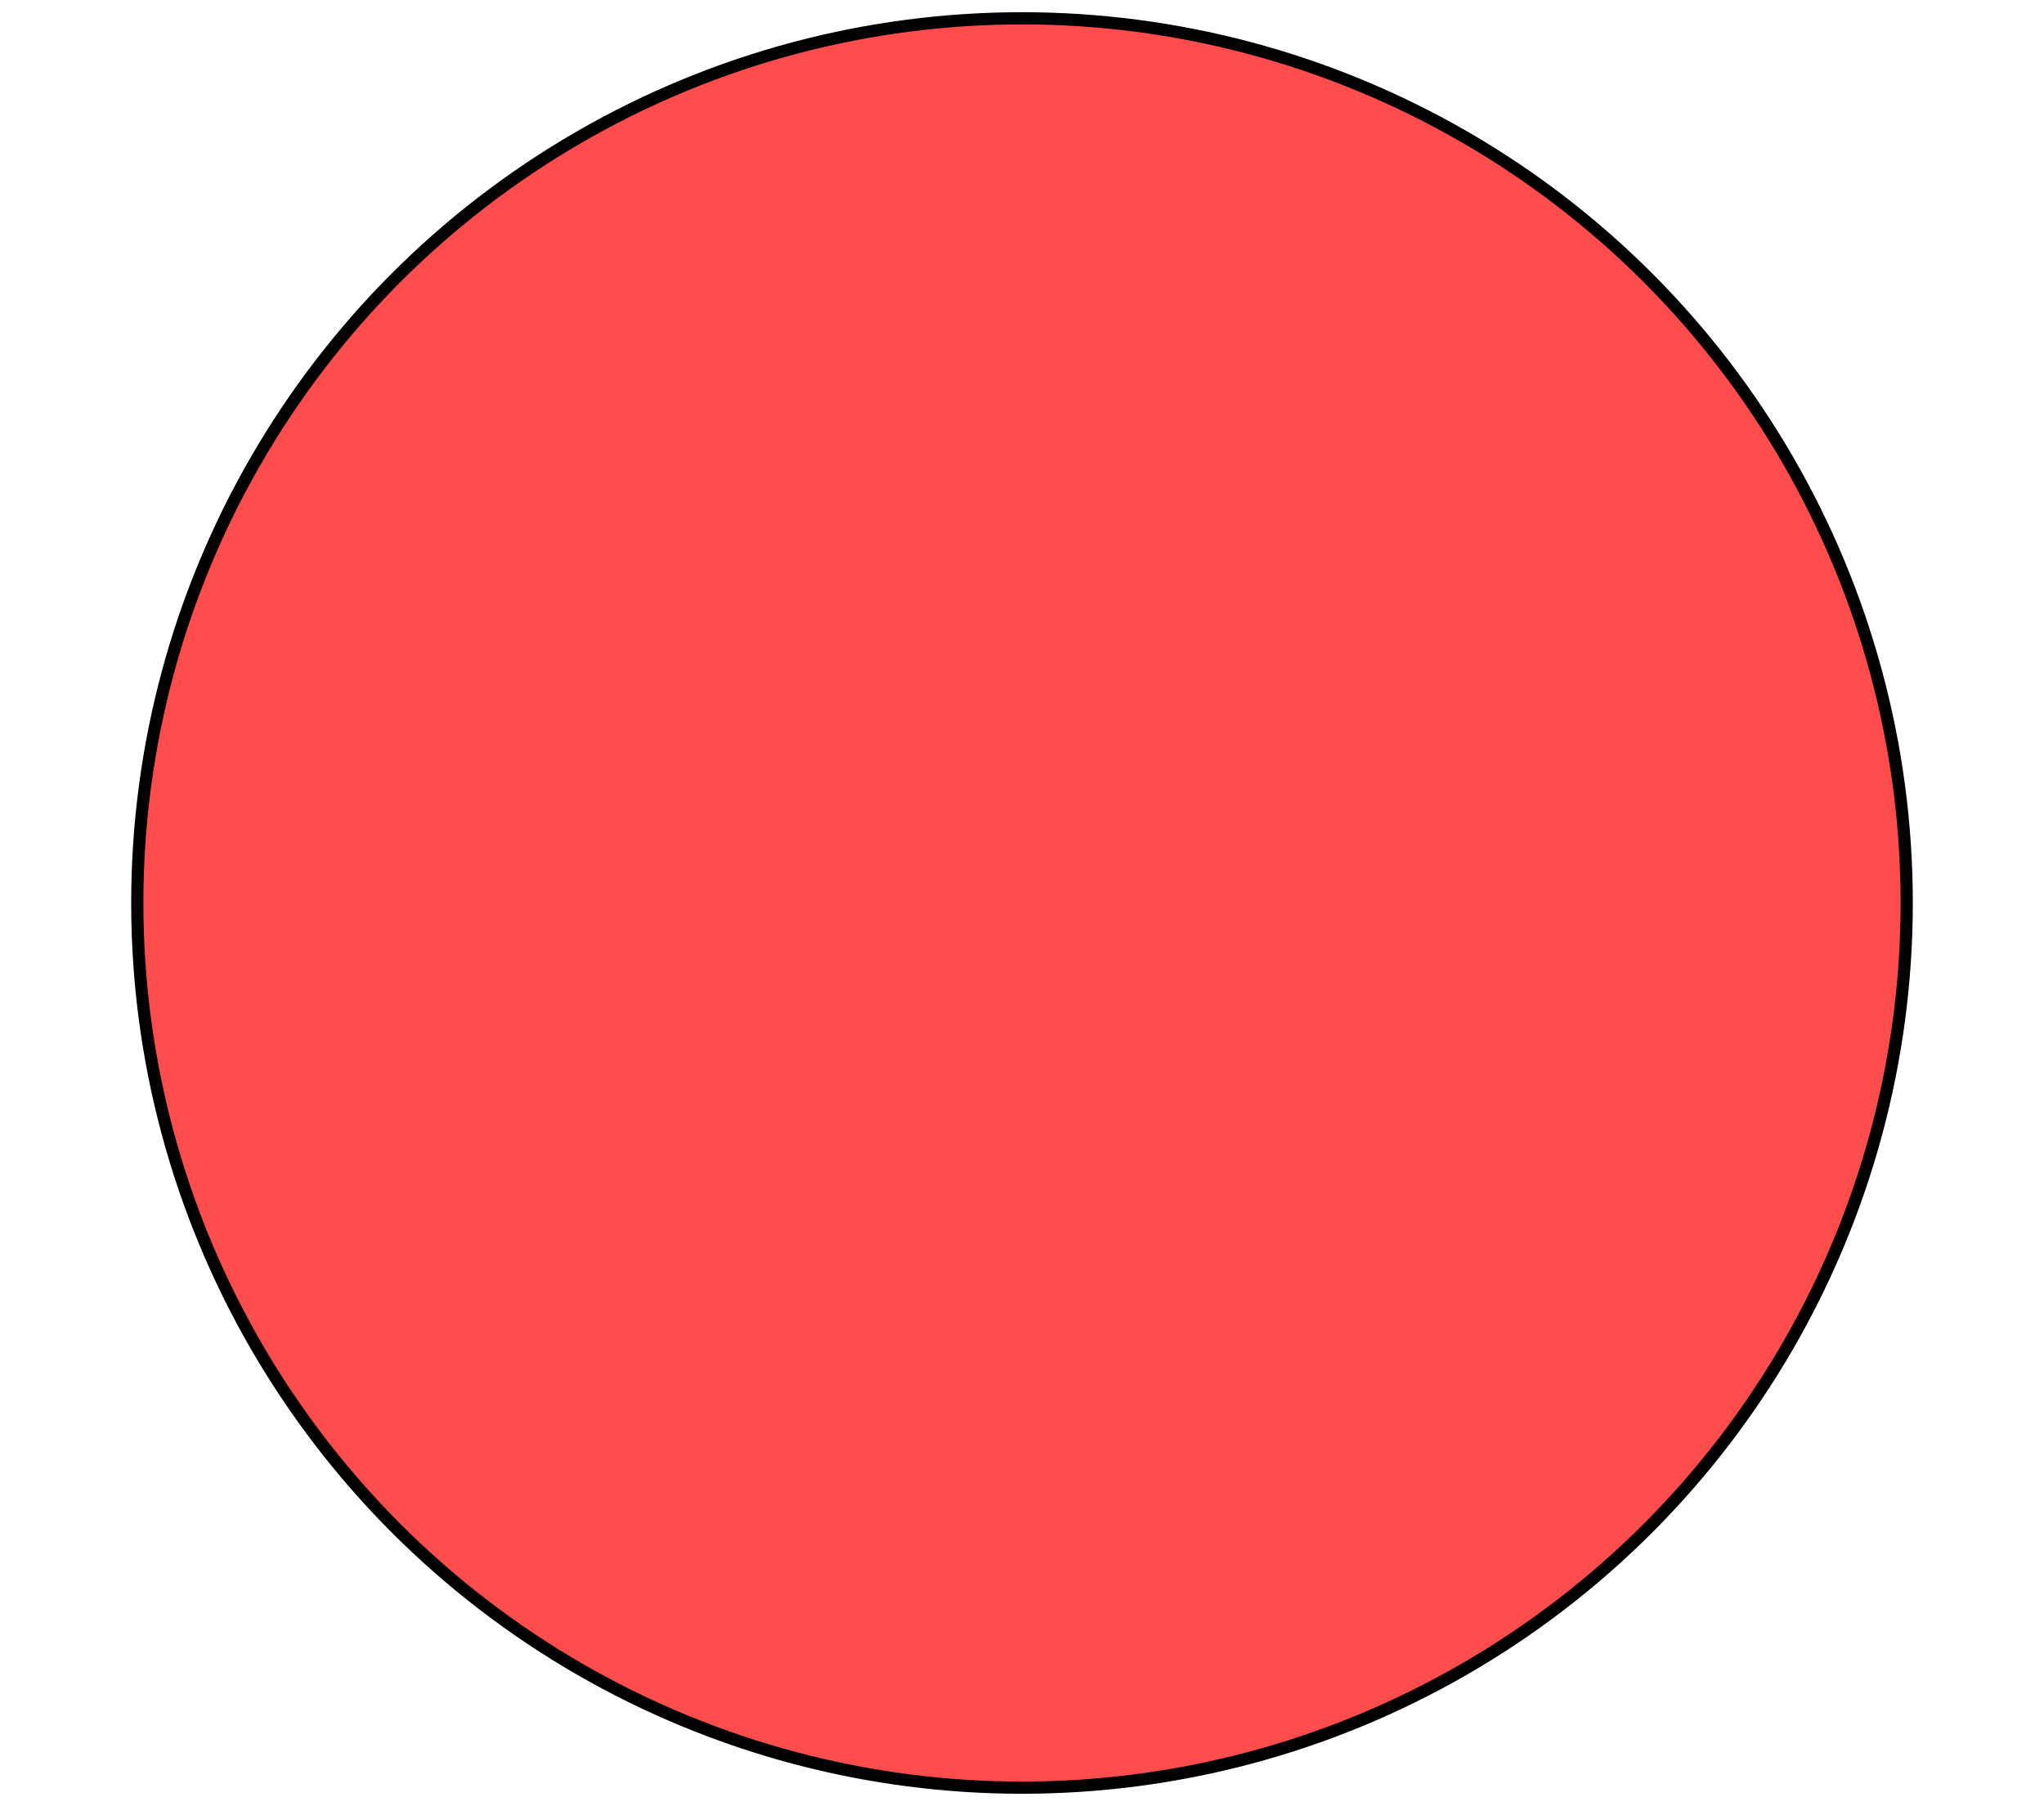 <?xml version="1.0"?>
<!DOCTYPE svg PUBLIC "-//W3C//DTD SVG 1.0//EN" 
              "http://www.w3.org/TR/2001/REC-SVG-20010904/DTD/svg10.dtd">
<svg xmlns="http://www.w3.org/2000/svg" width="335" height="296">
  <g style="fill-opacity:0.7;">
    <circle cx="50%" cy="50%" r="145" style="fill:red; stroke:black; stroke-width:2" />
  </g>
</svg>
